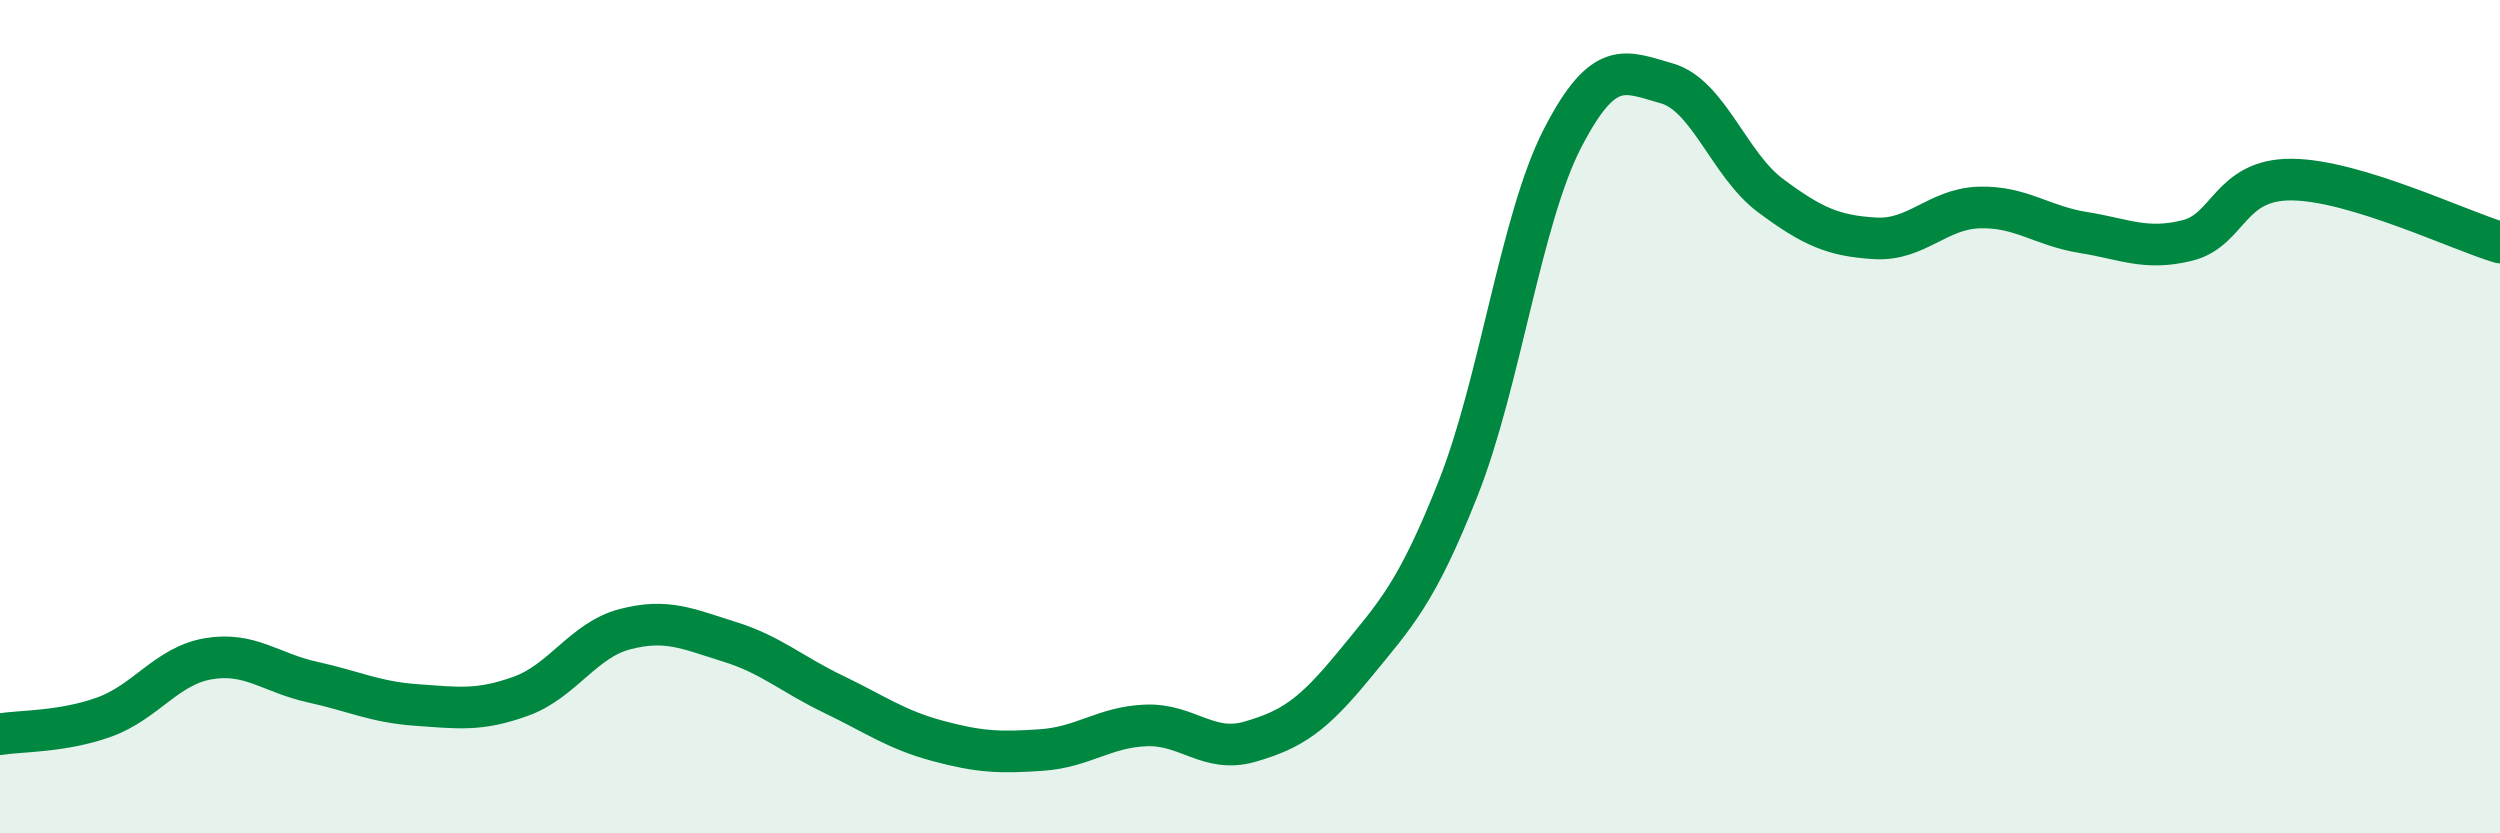 
    <svg width="60" height="20" viewBox="0 0 60 20" xmlns="http://www.w3.org/2000/svg">
      <path
        d="M 0,17.62 C 0.5,17.54 1.5,17.57 2.5,17.21 C 3.5,16.85 4,15.98 5,15.81 C 6,15.64 6.5,16.15 7.5,16.37 C 8.5,16.59 9,16.85 10,16.92 C 11,16.99 11.5,17.07 12.5,16.71 C 13.5,16.35 14,15.36 15,15.1 C 16,14.84 16.5,15.09 17.5,15.4 C 18.5,15.71 19,16.18 20,16.66 C 21,17.14 21.5,17.51 22.5,17.78 C 23.5,18.05 24,18.07 25,18 C 26,17.93 26.5,17.45 27.5,17.41 C 28.5,17.37 29,18.09 30,17.8 C 31,17.51 31.5,17.18 32.5,15.96 C 33.5,14.74 34,14.24 35,11.71 C 36,9.18 36.5,5.26 37.5,3.32 C 38.5,1.38 39,1.72 40,2 C 41,2.28 41.5,3.96 42.5,4.7 C 43.5,5.44 44,5.66 45,5.72 C 46,5.78 46.5,5.01 47.5,4.98 C 48.5,4.95 49,5.42 50,5.58 C 51,5.74 51.5,6.02 52.5,5.77 C 53.5,5.52 53.5,4.3 55,4.31 C 56.5,4.32 59,5.52 60,5.82L60 20L0 20Z"
        fill="#008740"
        opacity="0.1"
        stroke-linecap="round"
        stroke-linejoin="round"
      />
      <path
        d="M 0,17.62 C 0.5,17.54 1.5,17.57 2.5,17.21 C 3.5,16.85 4,15.98 5,15.81 C 6,15.64 6.5,16.15 7.5,16.37 C 8.5,16.59 9,16.85 10,16.92 C 11,16.99 11.5,17.07 12.5,16.71 C 13.5,16.35 14,15.36 15,15.1 C 16,14.84 16.5,15.09 17.5,15.4 C 18.5,15.71 19,16.18 20,16.66 C 21,17.14 21.5,17.51 22.5,17.78 C 23.5,18.05 24,18.07 25,18 C 26,17.93 26.5,17.45 27.5,17.41 C 28.5,17.37 29,18.09 30,17.8 C 31,17.51 31.5,17.18 32.5,15.96 C 33.5,14.74 34,14.24 35,11.71 C 36,9.18 36.5,5.26 37.5,3.32 C 38.5,1.38 39,1.72 40,2 C 41,2.28 41.5,3.96 42.5,4.7 C 43.5,5.44 44,5.66 45,5.72 C 46,5.78 46.5,5.01 47.5,4.98 C 48.5,4.95 49,5.42 50,5.58 C 51,5.74 51.5,6.02 52.5,5.77 C 53.5,5.52 53.5,4.3 55,4.31 C 56.5,4.32 59,5.52 60,5.82"
        stroke="#008740"
        stroke-width="1"
        fill="none"
        stroke-linecap="round"
        stroke-linejoin="round"
      />
    </svg>
  